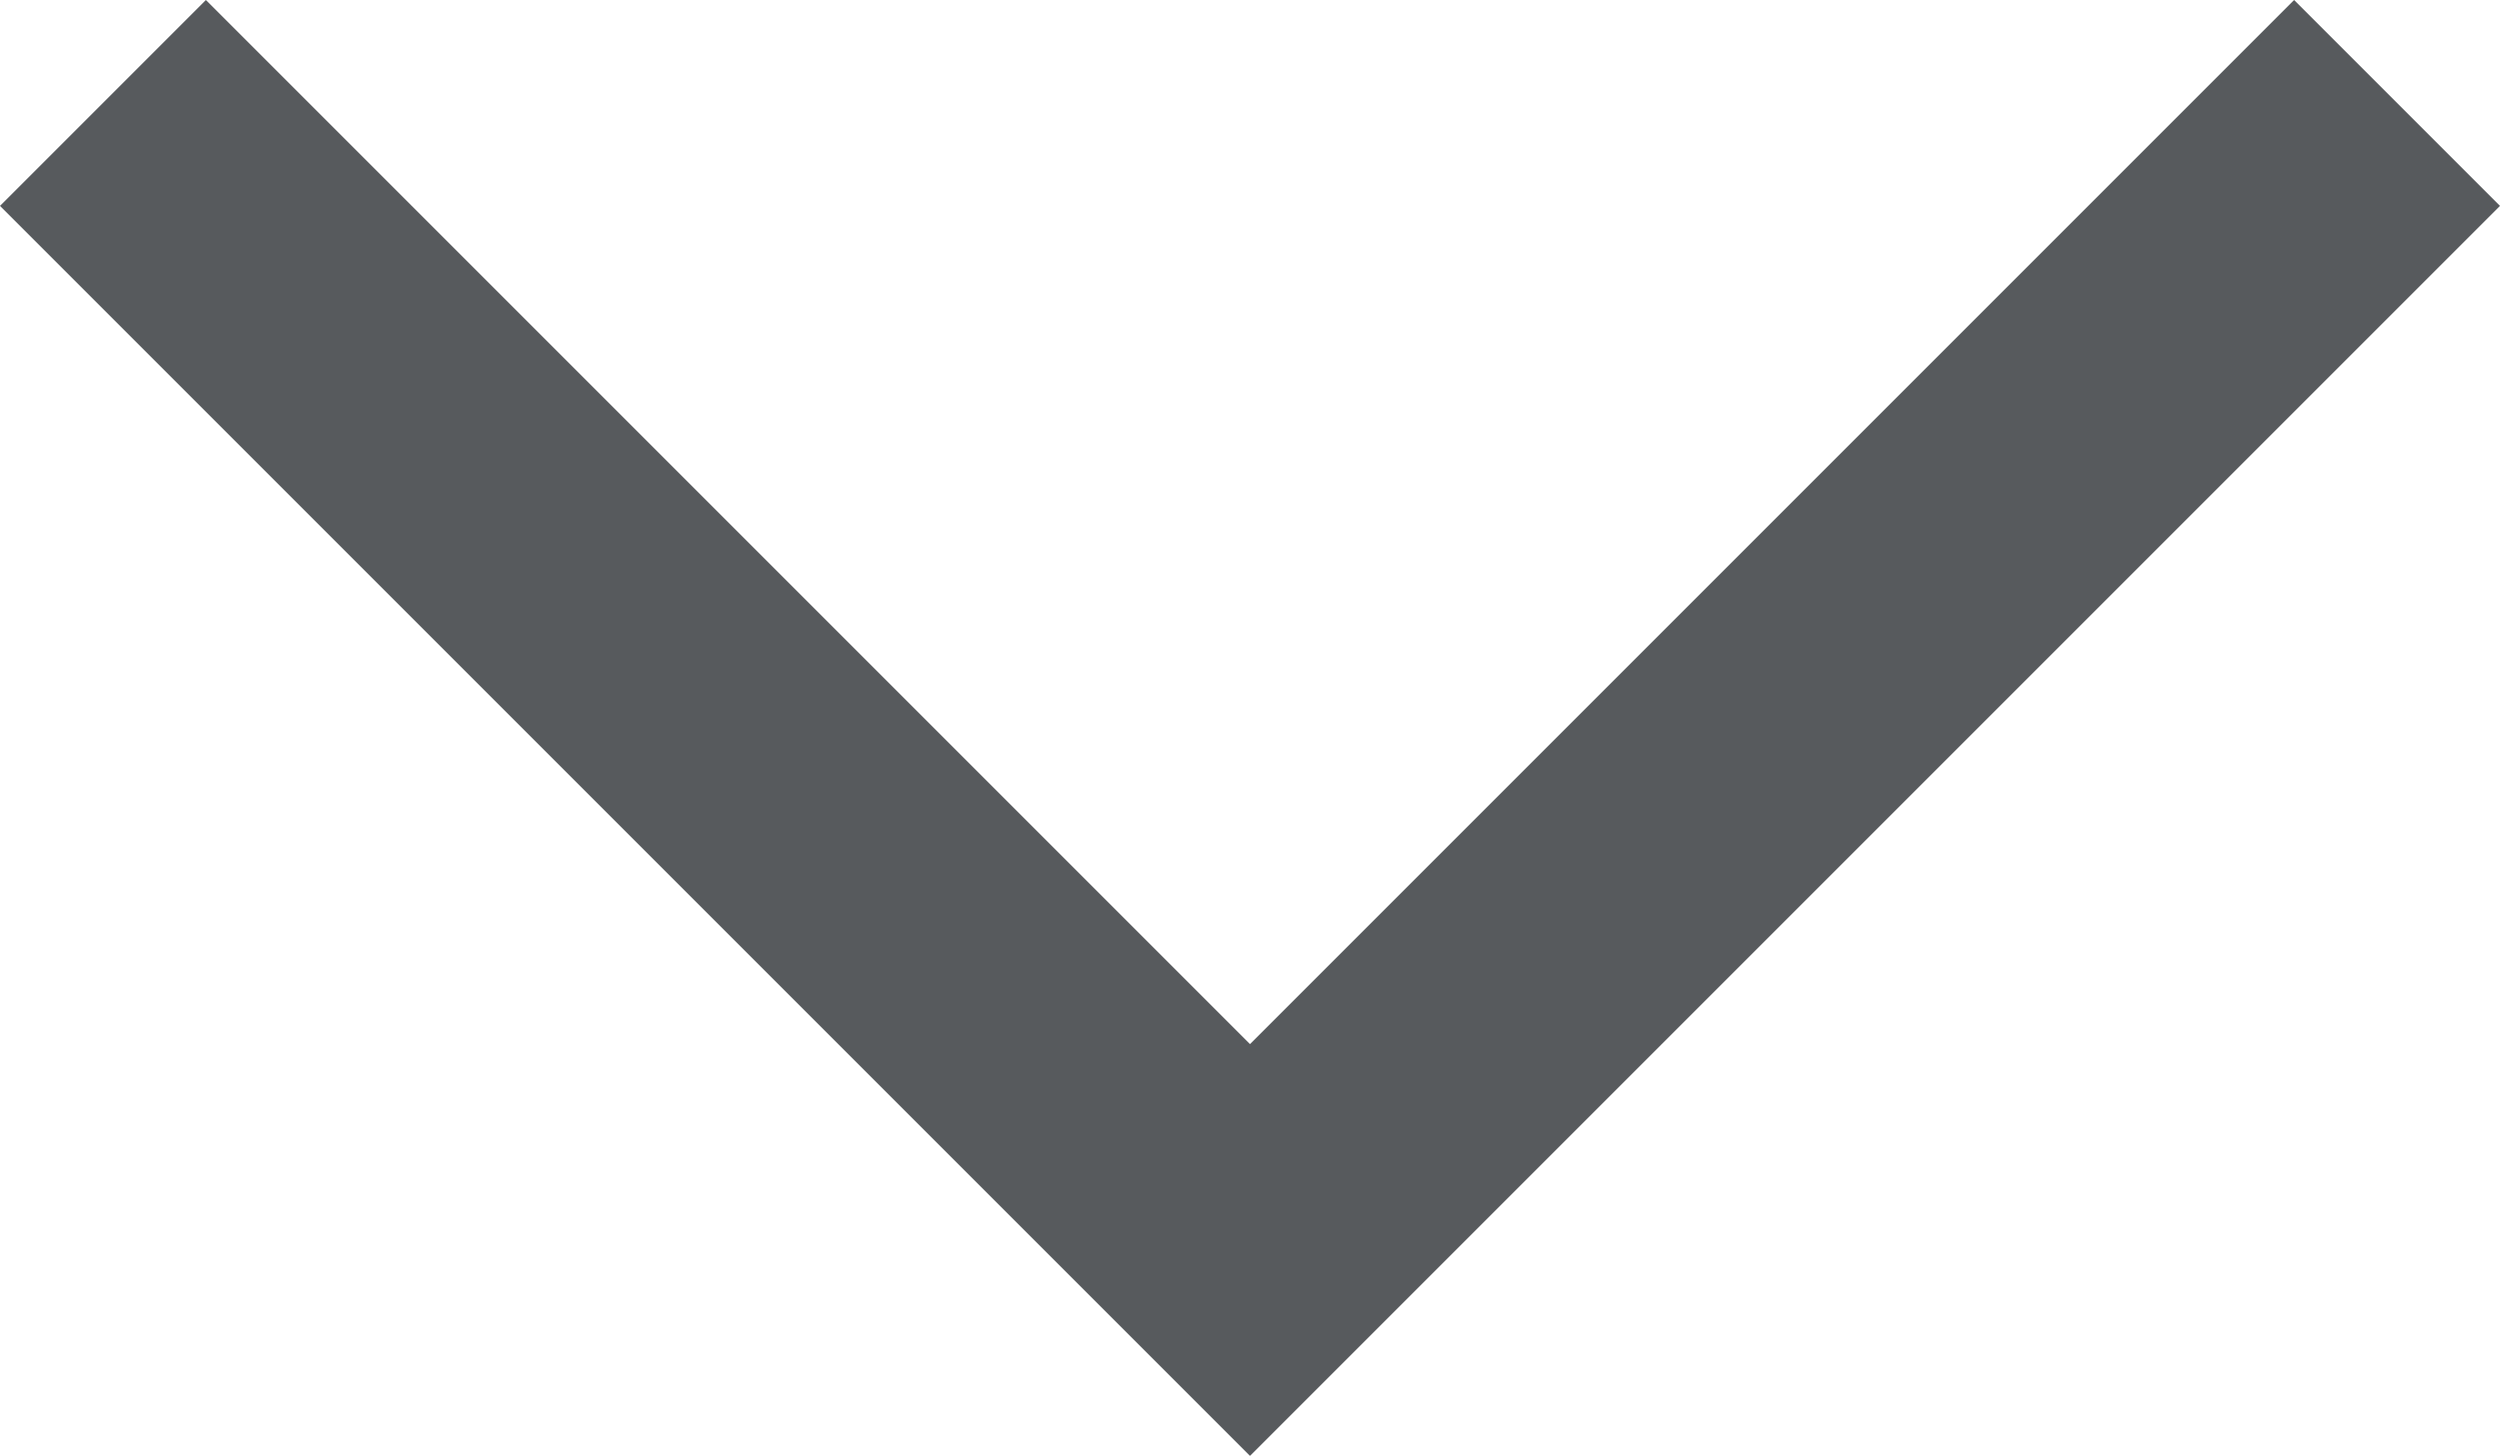 <?xml version="1.0" encoding="utf-8"?>
<!-- Generator: Adobe Illustrator 17.1.0, SVG Export Plug-In . SVG Version: 6.00 Build 0)  -->
<!DOCTYPE svg PUBLIC "-//W3C//DTD SVG 1.1//EN" "http://www.w3.org/Graphics/SVG/1.1/DTD/svg11.dtd">
<svg version="1.1" xmlns="http://www.w3.org/2000/svg" xmlns:xlink="http://www.w3.org/1999/xlink" x="0px" y="0px"
	 viewBox="0 0 17 9.9" enable-background="new 0 0 17 9.9" xml:space="preserve">
<g id="Background_xA0_Image_1_">
</g>
<g id="Shape_7_1_" enable-background="new    ">
</g>
<g id="Shape_5_1_" enable-background="new    ">
</g>
<g id="Shape_8_1_" enable-background="new    ">
</g>
<g id="Rectangle_11_copy_4_1_" enable-background="new    ">
	<g id="Rectangle_11_copy_4">
		<g>
			<polygon fill-rule="evenodd" clip-rule="evenodd" fill="#575A5D" points="15.6,0 8.5,7.1 1.4,0 0,1.4 7.1,8.5 7.1,8.5 8.5,9.9 
				17,1.4 			"/>
		</g>
	</g>
</g>
</svg>
